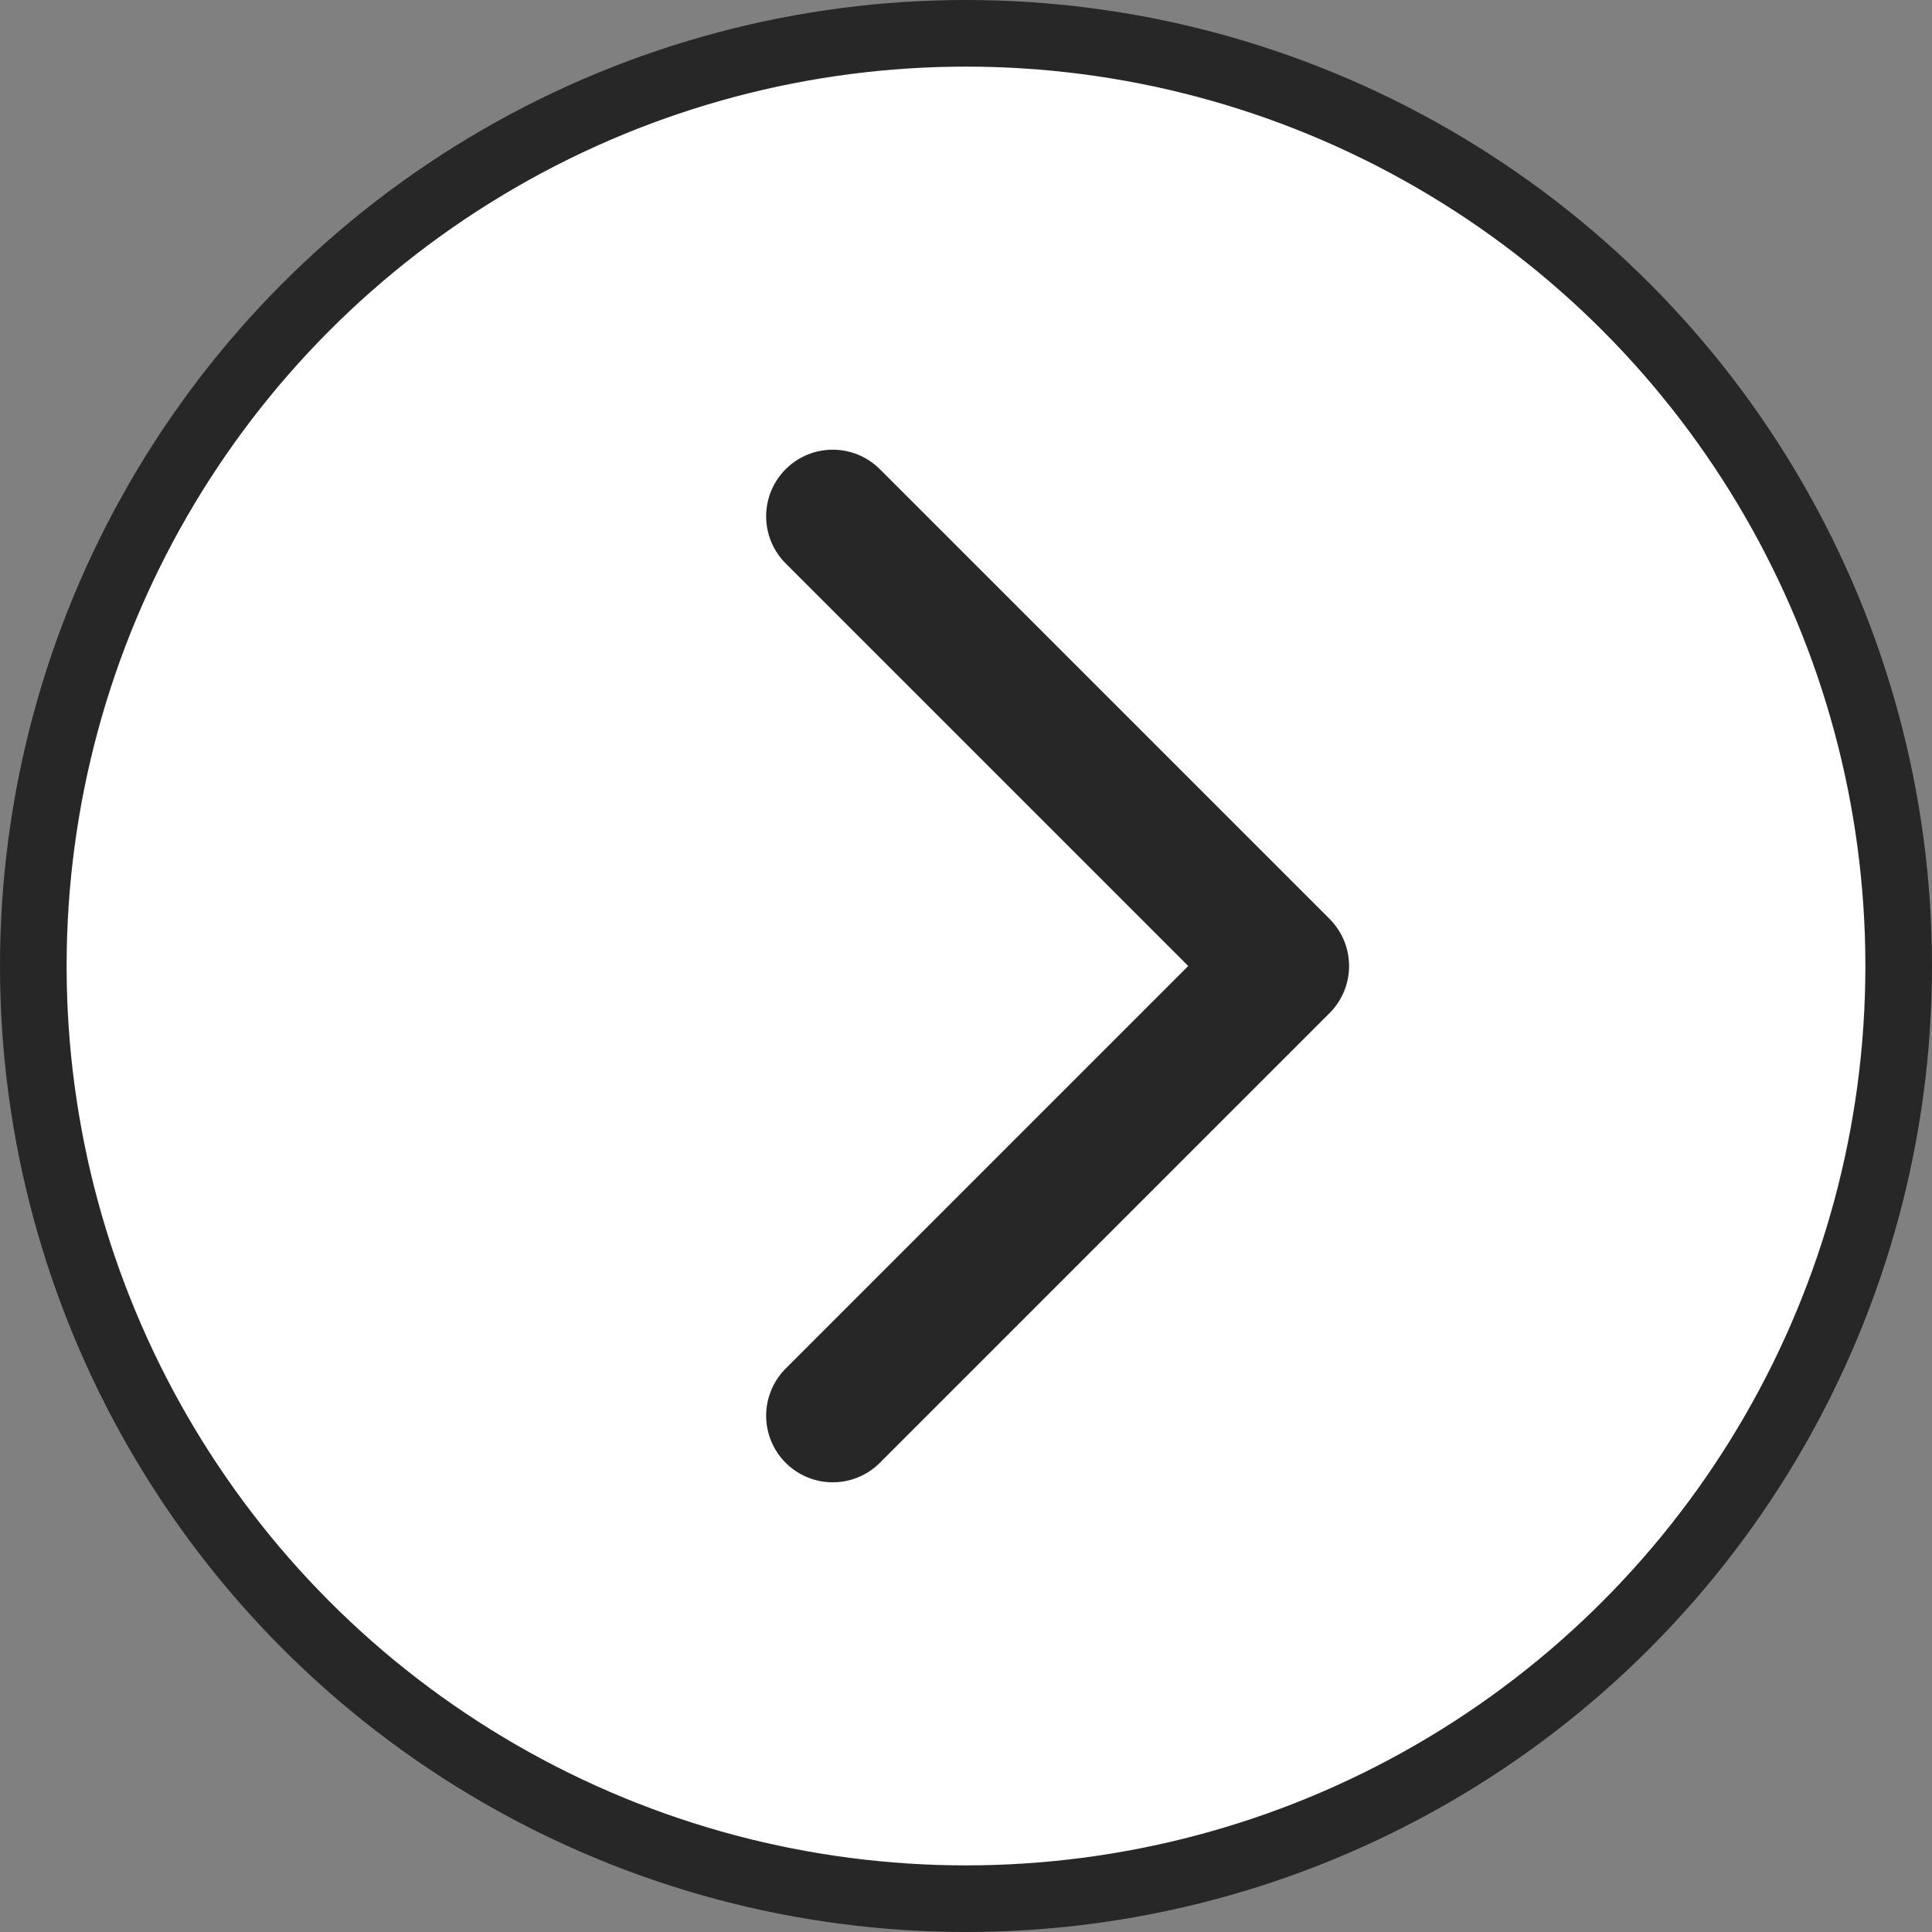 <svg xmlns="http://www.w3.org/2000/svg" data-name="Layer 2" viewBox="0 0 58 58"><rect x="0" y="0" width="58" height="58" fill="#808080" stroke="none"/><g stroke="#272727"><circle cx="29" cy="29" r="28" fill="#fff" stroke-width="2"/><path fill="none" stroke-linecap="round" stroke-linejoin="round" stroke-width="4" d="M25 42.5 38.5 29 25 15.5"/></g></svg>